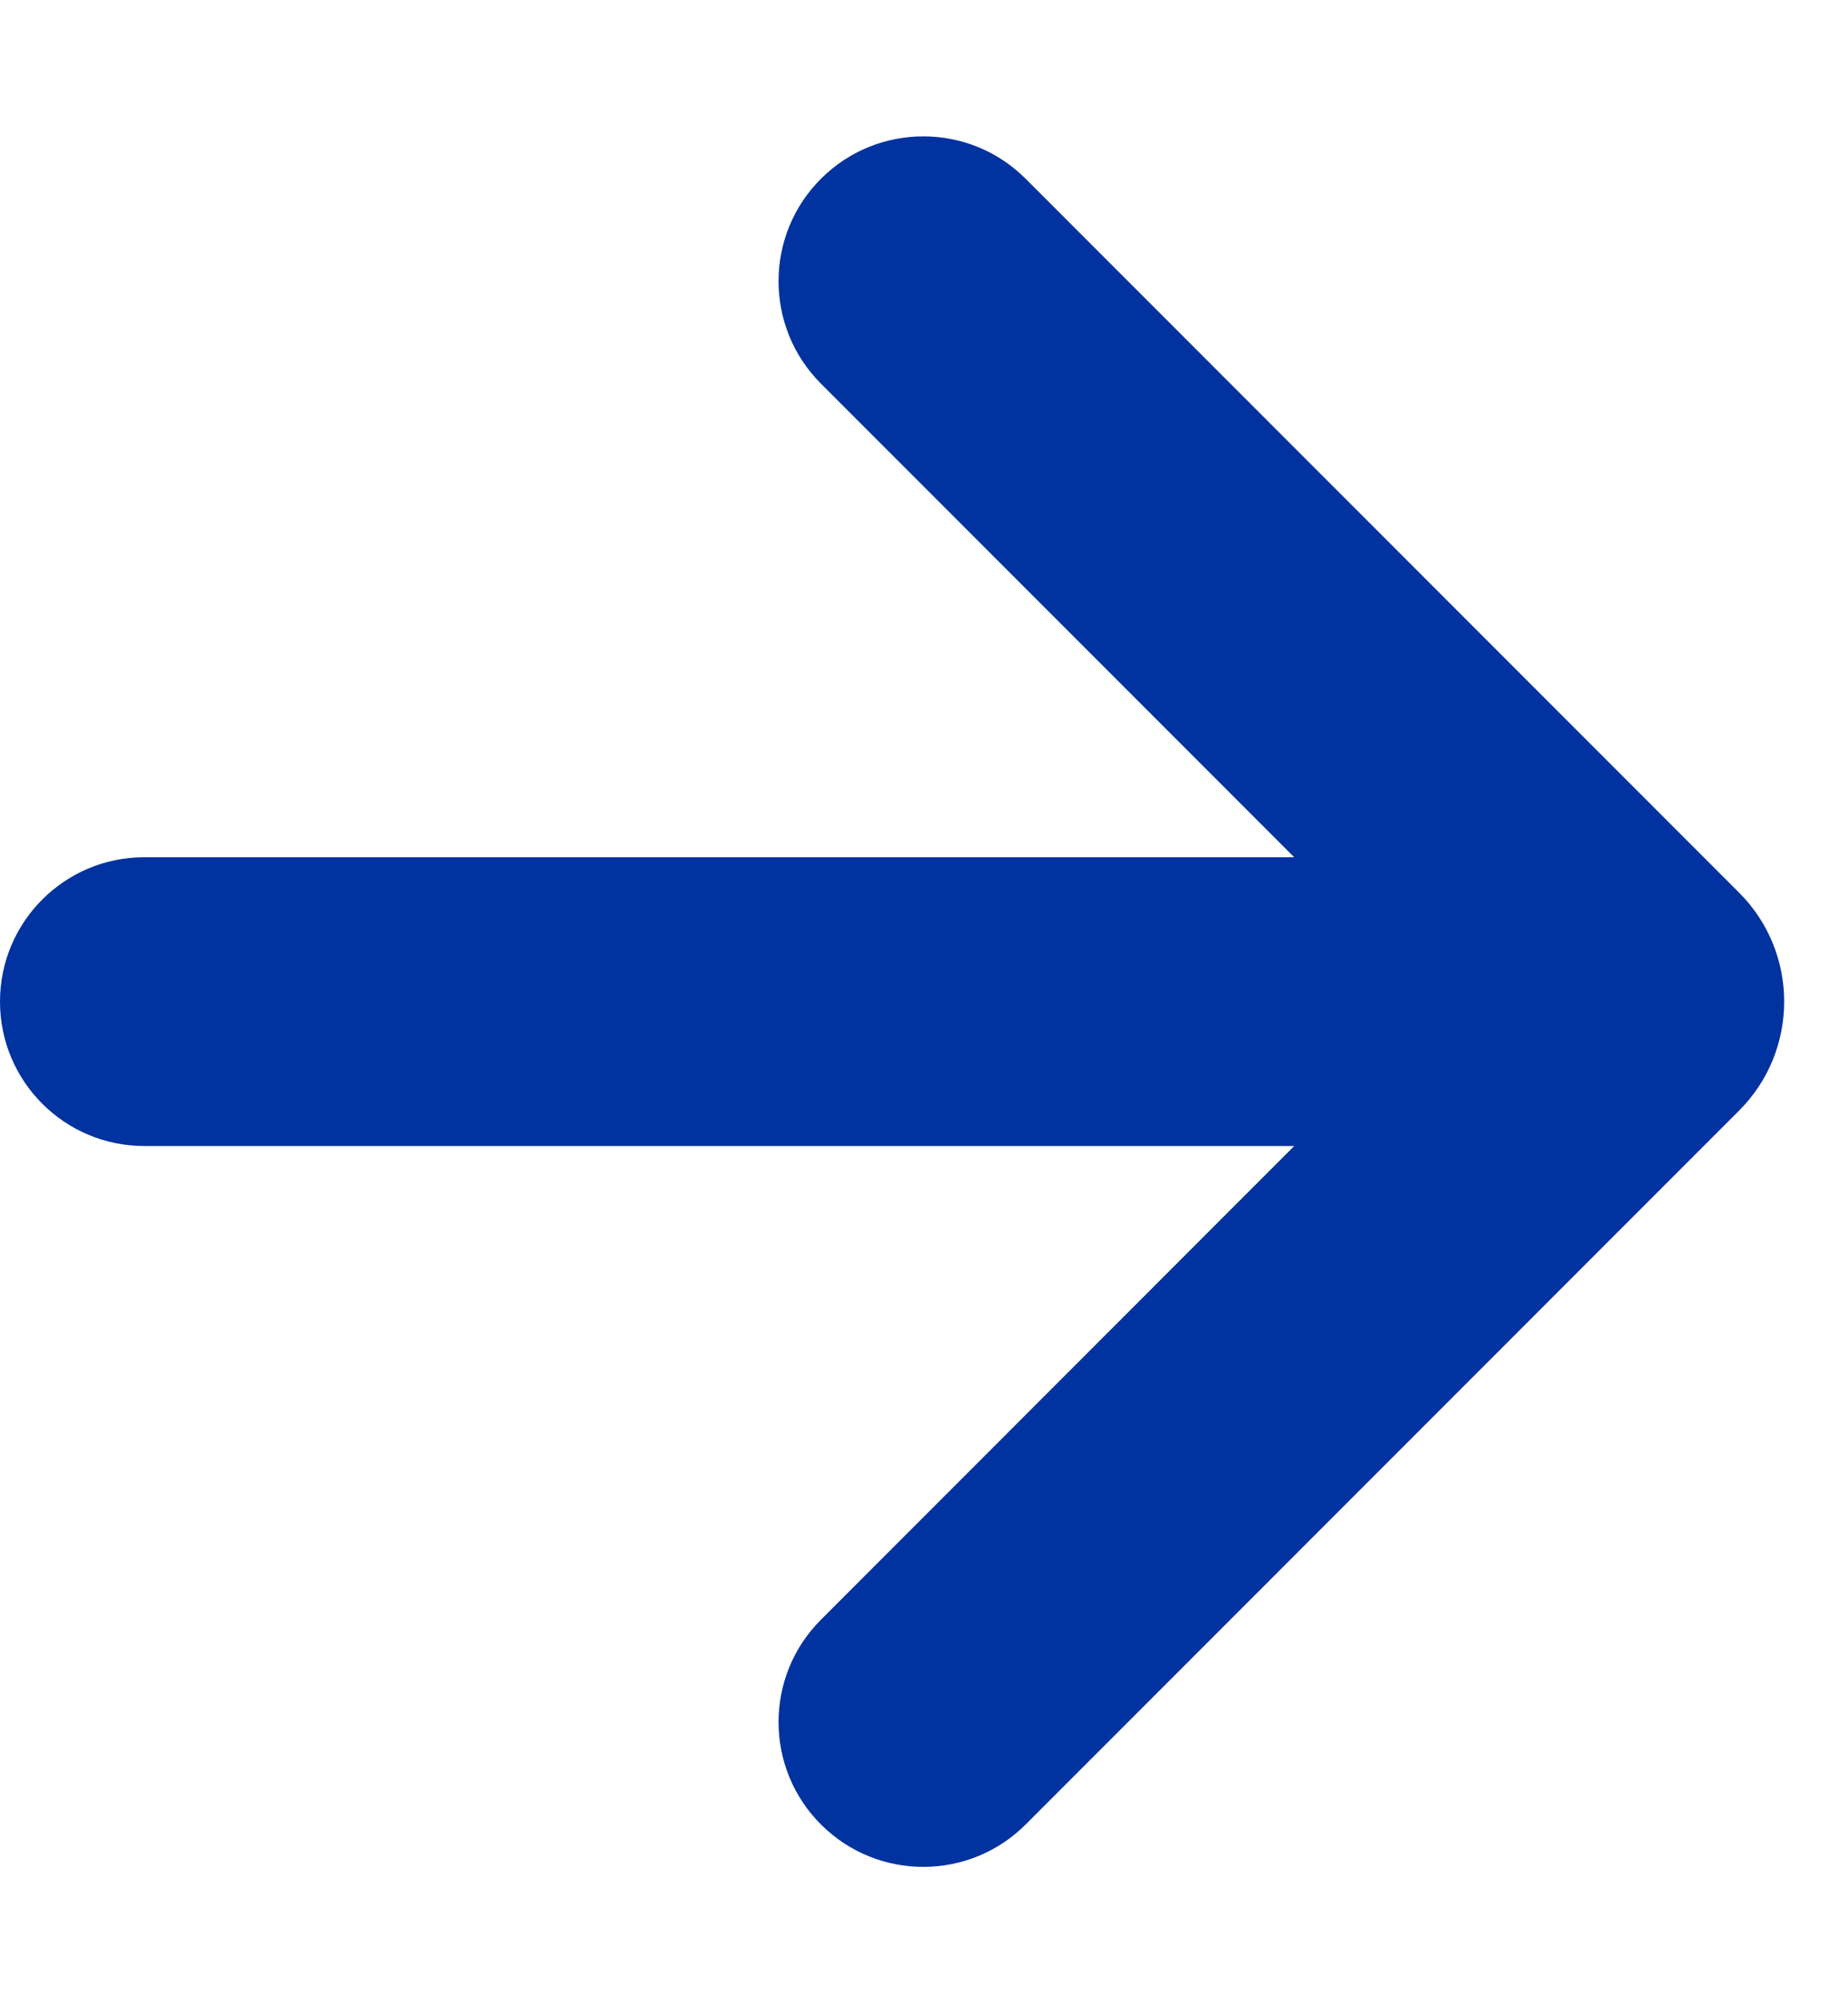 <svg width="12" height="13" viewBox="0 0 12 13" fill="none" xmlns="http://www.w3.org/2000/svg">
<path d="M8.404 7.437H0.937C0.42 7.437 0 7.018 0 6.5C0 5.982 0.42 5.563 0.937 5.563H8.404L5.331 2.49C4.962 2.121 4.964 1.522 5.335 1.156C5.703 0.793 6.295 0.795 6.66 1.16L11.293 5.793C11.683 6.183 11.683 6.817 11.293 7.207L6.66 11.84C6.295 12.205 5.703 12.207 5.335 11.844C4.964 11.478 4.962 10.879 5.331 10.511L8.404 7.437Z" fill="#0032A0"/>
</svg>
